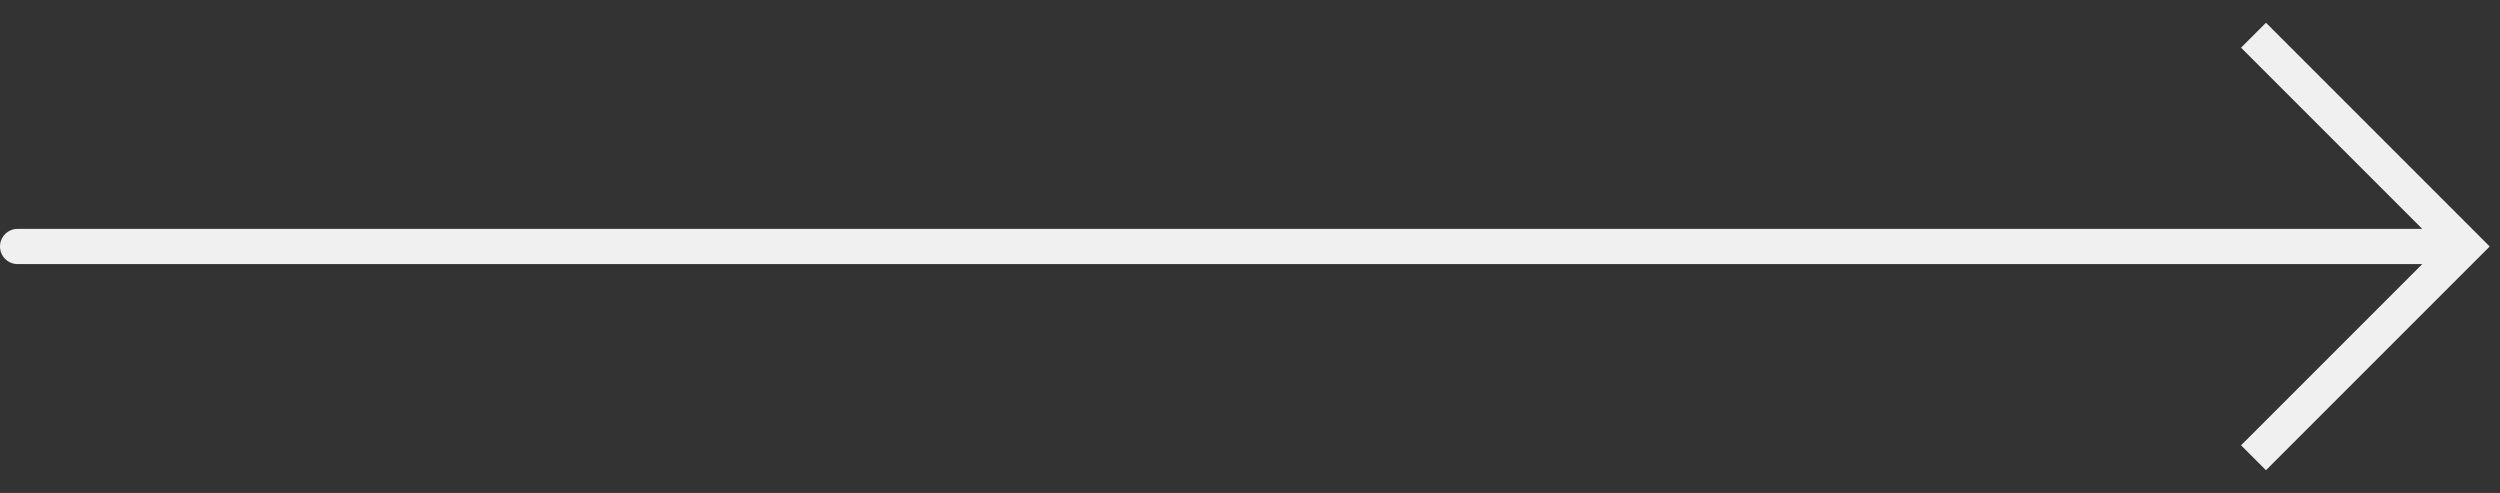 <svg width="71" height="14" viewBox="0 0 71 14" fill="none" xmlns="http://www.w3.org/2000/svg">
<rect x="0" y="0" width="71" height="14" fill="#333333" stroke="none"/>
<path d="M70 7L70.354 7.354L70.707 7L70.354 6.646L70 7ZM0.5 6.5C0.224 6.5 -5.48678e-07 6.724 -5.24537e-07 7C-5.00396e-07 7.276 0.224 7.5 0.5 7.5L0.5 6.5ZM64.354 13.354L70.354 7.354L69.646 6.646L63.646 12.646L64.354 13.354ZM70.354 6.646L64.354 0.646L63.646 1.354L69.646 7.354L70.354 6.646ZM70 6.5L0.5 6.5L0.5 7.5L70 7.5L70 6.5Z" fill="#F0F0F0"/>
</svg>
